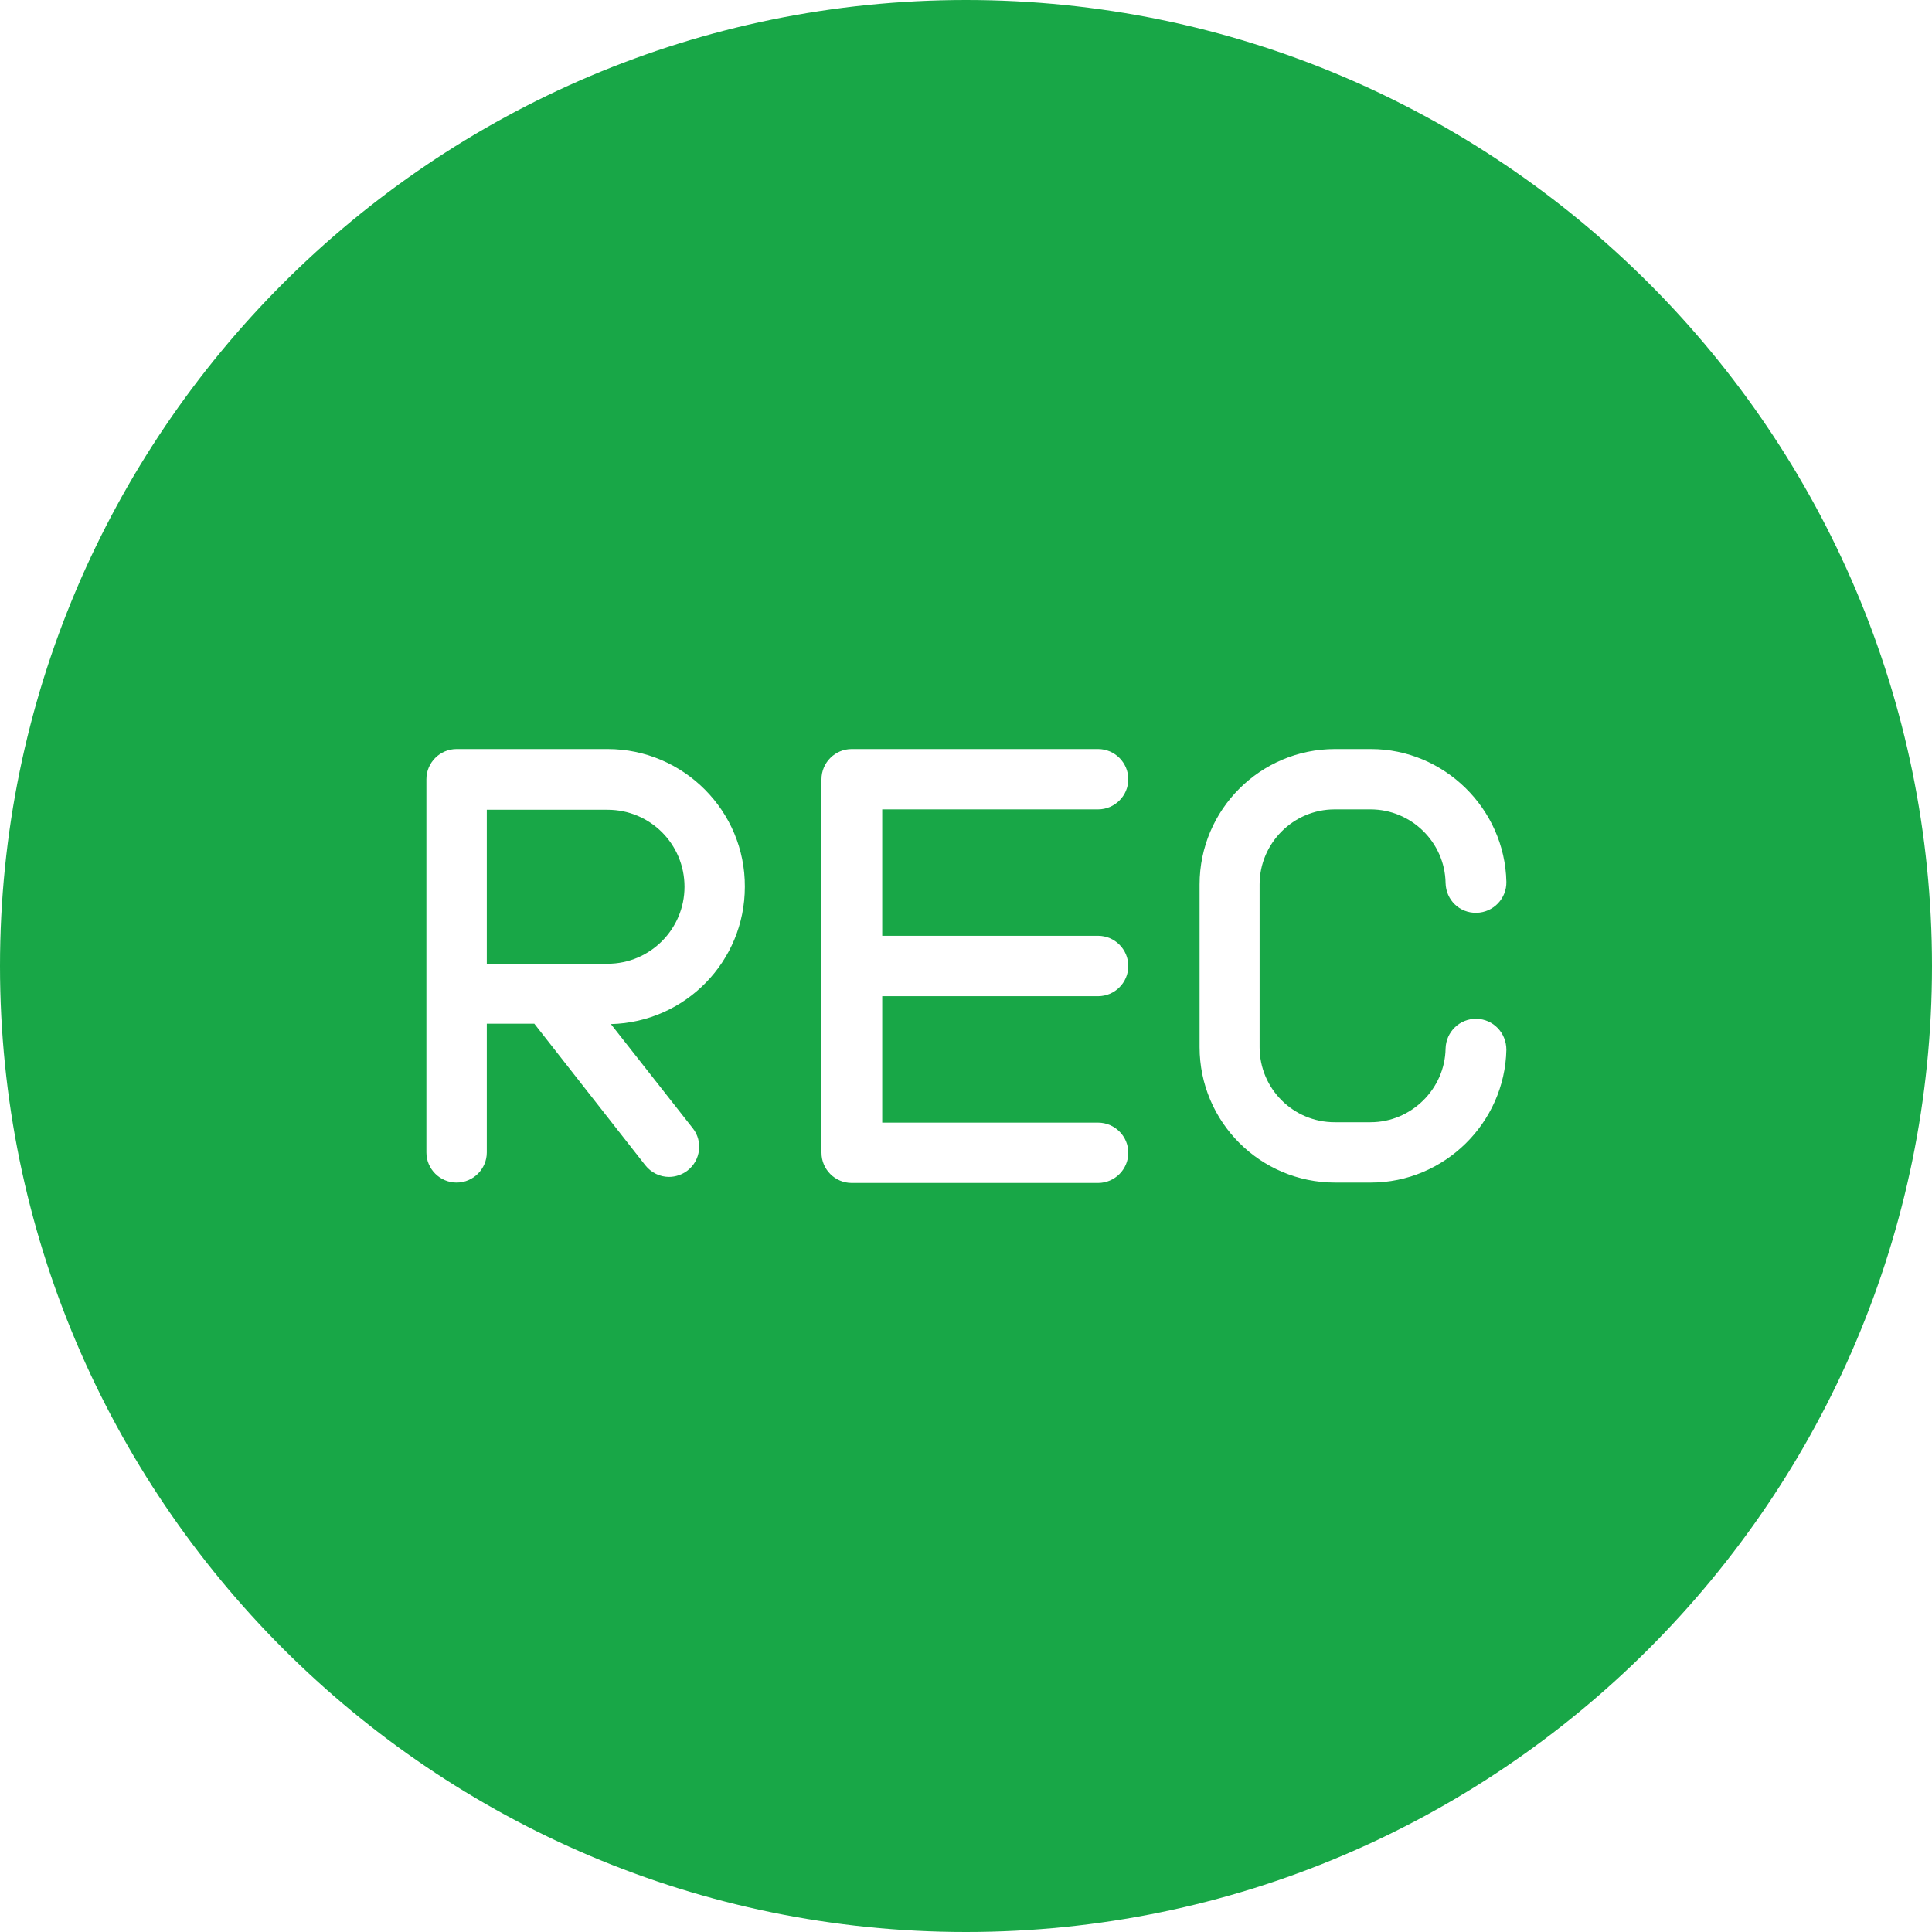 <svg width="30" height="30" viewBox="0 0 30 30" fill="none" xmlns="http://www.w3.org/2000/svg">
<g clip-path="url(#clip0_144_110)">
<path fill-rule="evenodd" clip-rule="evenodd" d="M15 0C6.727 0 0 6.727 0 15C0 23.273 6.727 30 15 30C23.273 30 30 23.273 30 15C30 6.727 23.273 0 15 0ZM9.434 11.631H7.09C6.832 11.631 6.621 11.842 6.621 12.1V15.428V17.895C6.621 18.152 6.832 18.363 7.09 18.363C7.348 18.363 7.559 18.152 7.559 17.895V15.896H8.297L10.02 18.094C10.113 18.211 10.248 18.275 10.389 18.275C10.488 18.275 10.594 18.24 10.676 18.176C10.881 18.018 10.916 17.719 10.758 17.52L9.486 15.902C10.641 15.873 11.566 14.93 11.566 13.77C11.572 12.592 10.611 11.631 9.434 11.631ZM13.699 12.568V14.531H17.051C17.309 14.531 17.52 14.742 17.52 15C17.52 15.258 17.309 15.469 17.051 15.469H13.699V17.432H17.051C17.309 17.432 17.52 17.643 17.52 17.9C17.52 18.158 17.309 18.369 17.051 18.369H13.225C12.967 18.369 12.756 18.158 12.756 17.9V12.1C12.756 11.842 12.967 11.631 13.225 11.631H17.051C17.309 11.631 17.52 11.842 17.52 12.1C17.52 12.357 17.309 12.568 17.051 12.568H13.699ZM19.559 13.734V16.26C19.559 16.904 20.08 17.426 20.725 17.426H21.281C21.914 17.426 22.436 16.91 22.447 16.283C22.453 16.025 22.664 15.815 22.928 15.82C23.186 15.826 23.391 16.037 23.391 16.301C23.367 17.438 22.424 18.363 21.287 18.363H20.73C19.57 18.363 18.627 17.42 18.627 16.26V13.734C18.627 12.574 19.57 11.631 20.73 11.631H21.287C22.424 11.631 23.367 12.557 23.391 13.693C23.396 13.951 23.191 14.168 22.928 14.174C22.664 14.18 22.453 13.975 22.447 13.711C22.436 13.078 21.914 12.568 21.281 12.568H20.725C20.08 12.568 19.559 13.096 19.559 13.734ZM9.434 14.965H7.559V12.574H9.434C10.096 12.574 10.629 13.107 10.629 13.77C10.629 14.426 10.096 14.965 9.434 14.965Z" fill="#18A747"/>
</g>
<defs>
<clipPath id="clip0_144_110">
<rect width="30" height="30" fill="white"/>
</clipPath>
</defs>
</svg>
